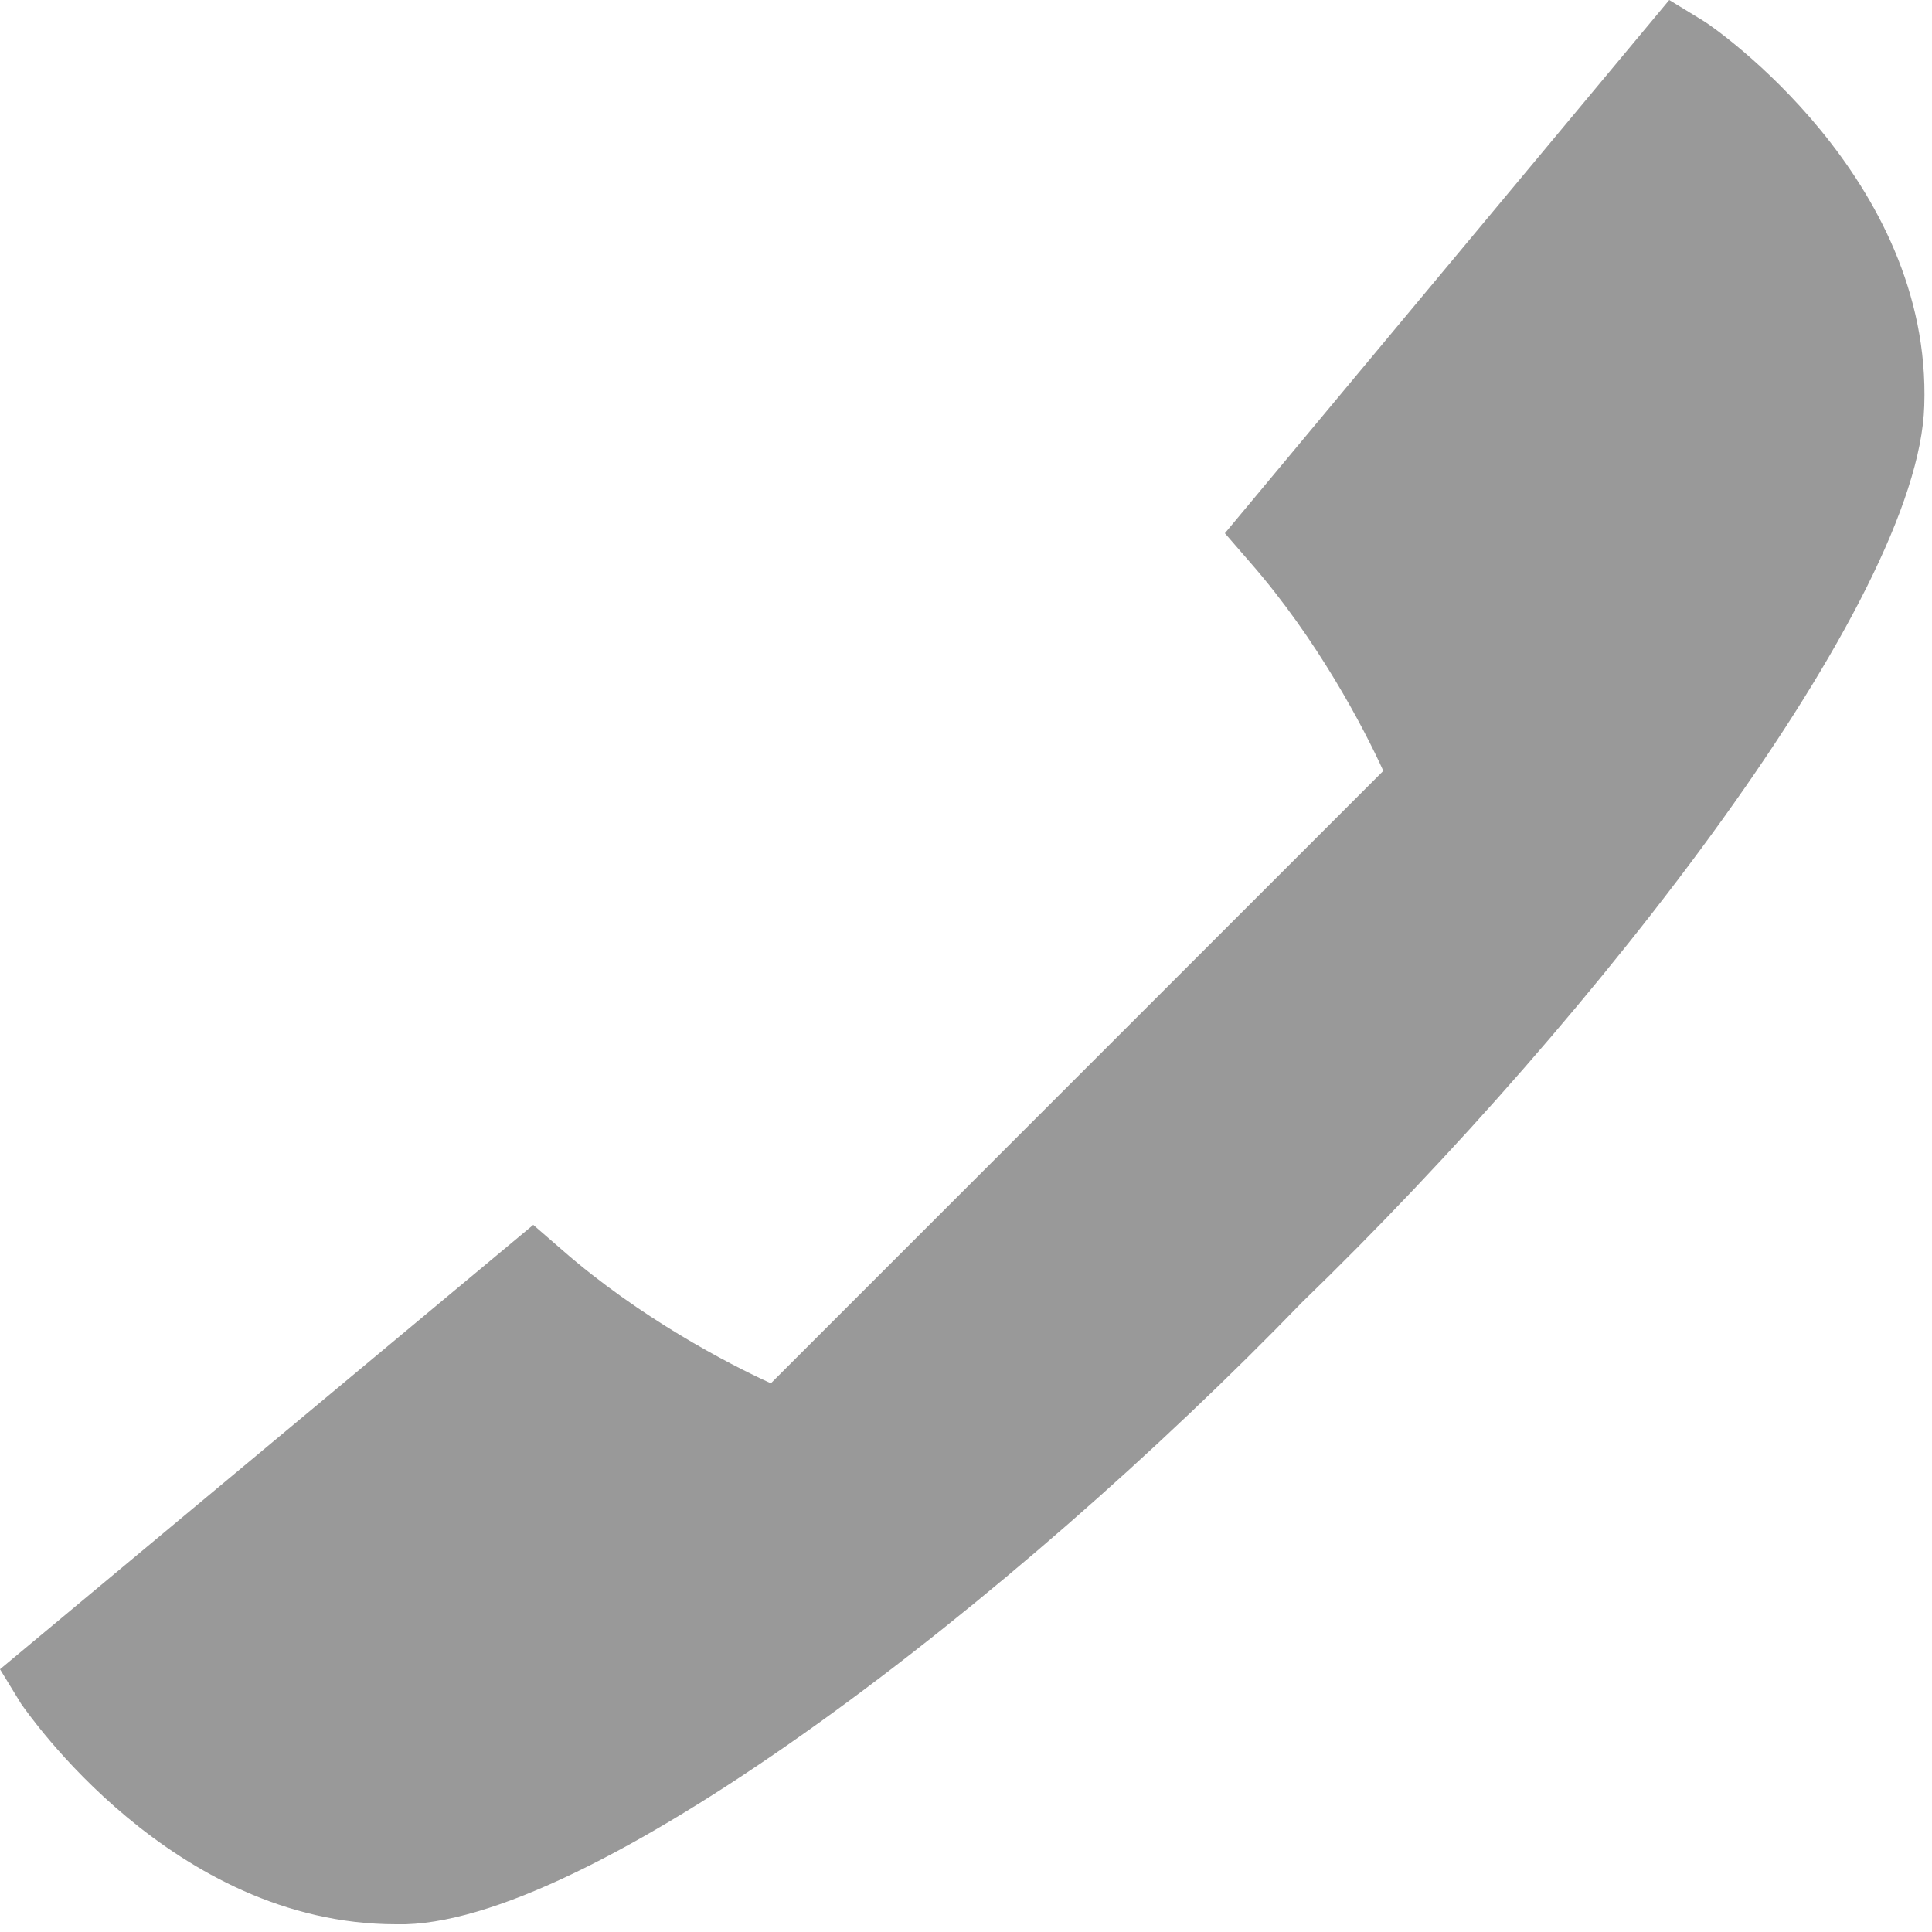 <?xml version="1.0" encoding="iso-8859-1"?>
<!DOCTYPE svg PUBLIC "-//W3C//DTD SVG 1.1 Basic//EN" "http://www.w3.org/Graphics/SVG/1.1/DTD/svg11-basic.dtd">
<svg version="1.1" baseProfile="basic"
   xmlns="http://www.w3.org/2000/svg" xmlns:xlink="http://www.w3.org/1999/xlink" x="0px" y="0px" width="32px" height="32px"
   viewBox="0 0 32 32" xml:space="preserve">
  <path transform="matrix(0.032,0,0,0.032,0,0)" stroke="none" style="fill:#999999" d="M 882 11 L 864 0 L 634 276 L 647 291 C 682 331 706 377 716 399 L 399 716 C 377 706 331 682 291 647 L 276 634 L 0 864 L 11 882 C 14 886 89 996 205 996 L 210 996 C 311 993 525 828 674 674 C 828 525 993 311 996 210 C 1000 92 887 14 882 11 z"/>
</svg>